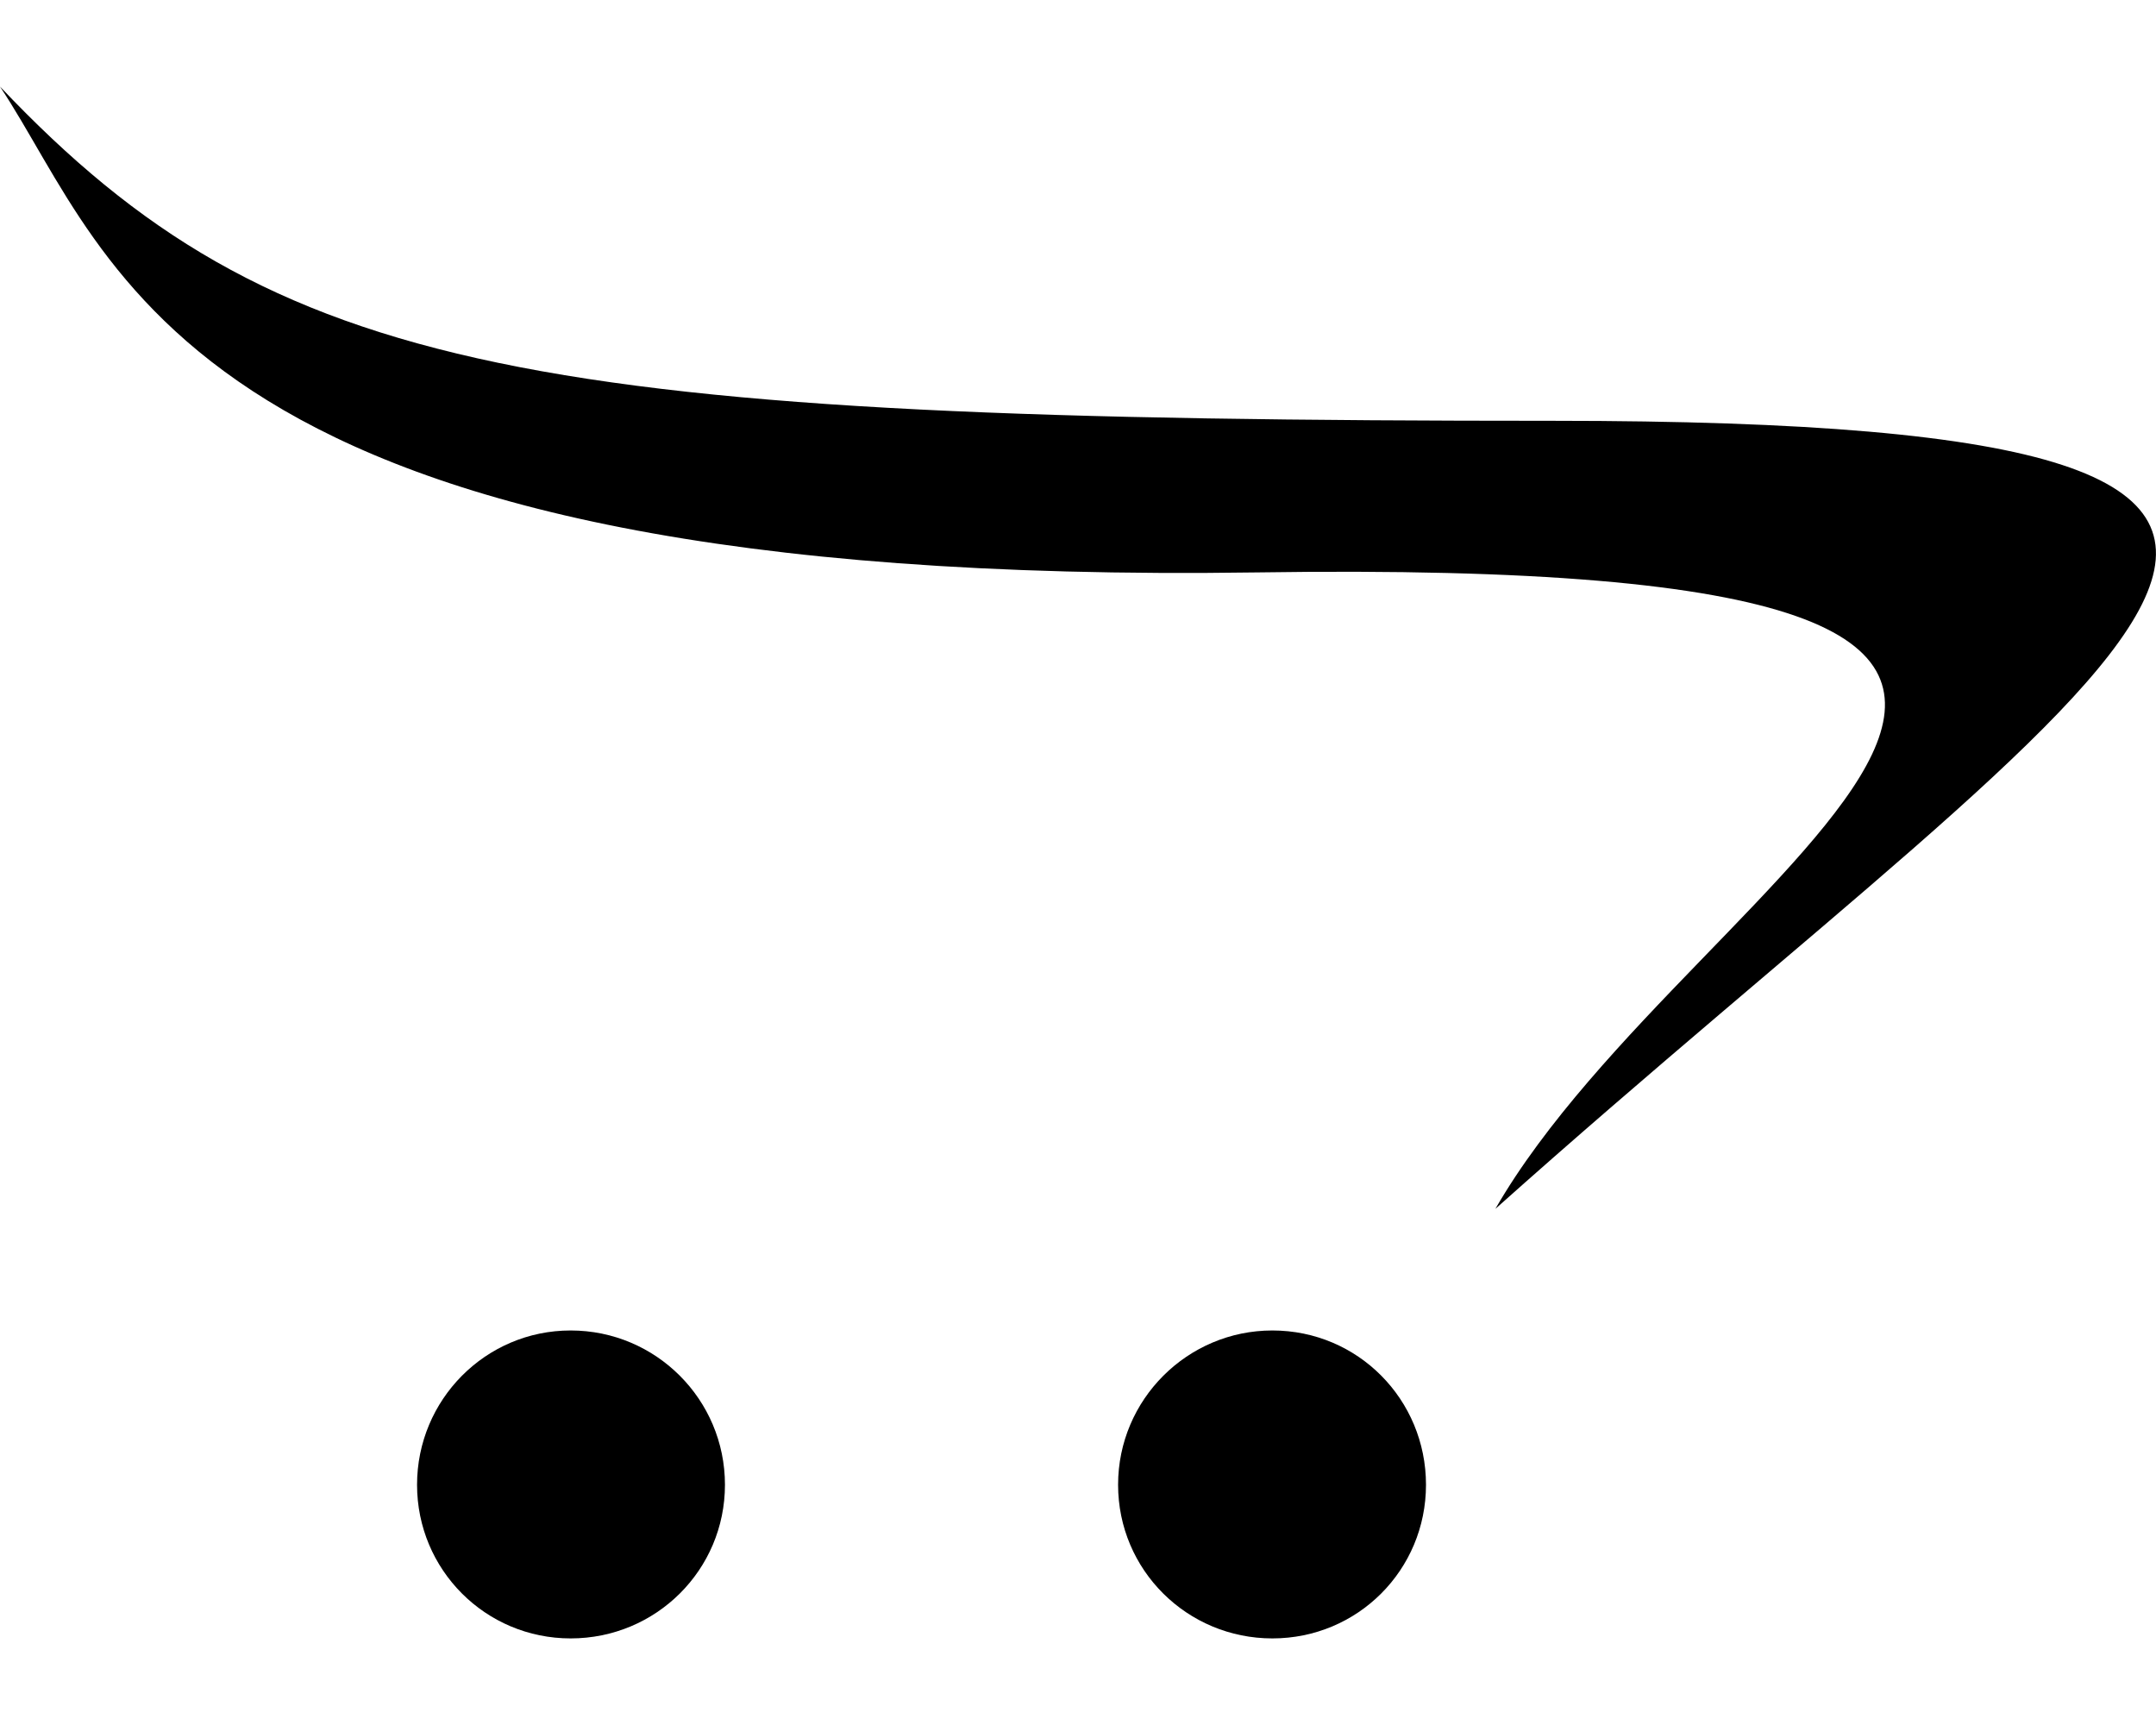 <svg xmlns="http://www.w3.org/2000/svg" viewBox="0 0 640 512"><path d="M423.3 440.7c0 25.3-20.3 45.6-45.6 45.6s-45.8-20.3-45.8-45.6 20.6-45.8 45.8-45.8c25.4 0 45.6 20.5 45.6 45.8zm-253.9-45.8c-25.3 0-45.6 20.6-45.6 45.8s20.3 45.6 45.6 45.6 45.8-20.3 45.8-45.6-20.5-45.8-45.8-45.8zm291.7-270C158.9 124.9 81.9 112.1 0 25.7c34.4 51.7 53.3 148.9 373.1 144.2 333.3-5 130 86.1 70.8 188.9 186.7-166.7 319.4-233.9 17.2-233.9z"/></svg>
<!--
Font Awesome Pro 5.1.1 by @fontawesome - https://fontawesome.com
License - https://fontawesome.com/license (Commercial License)
-->